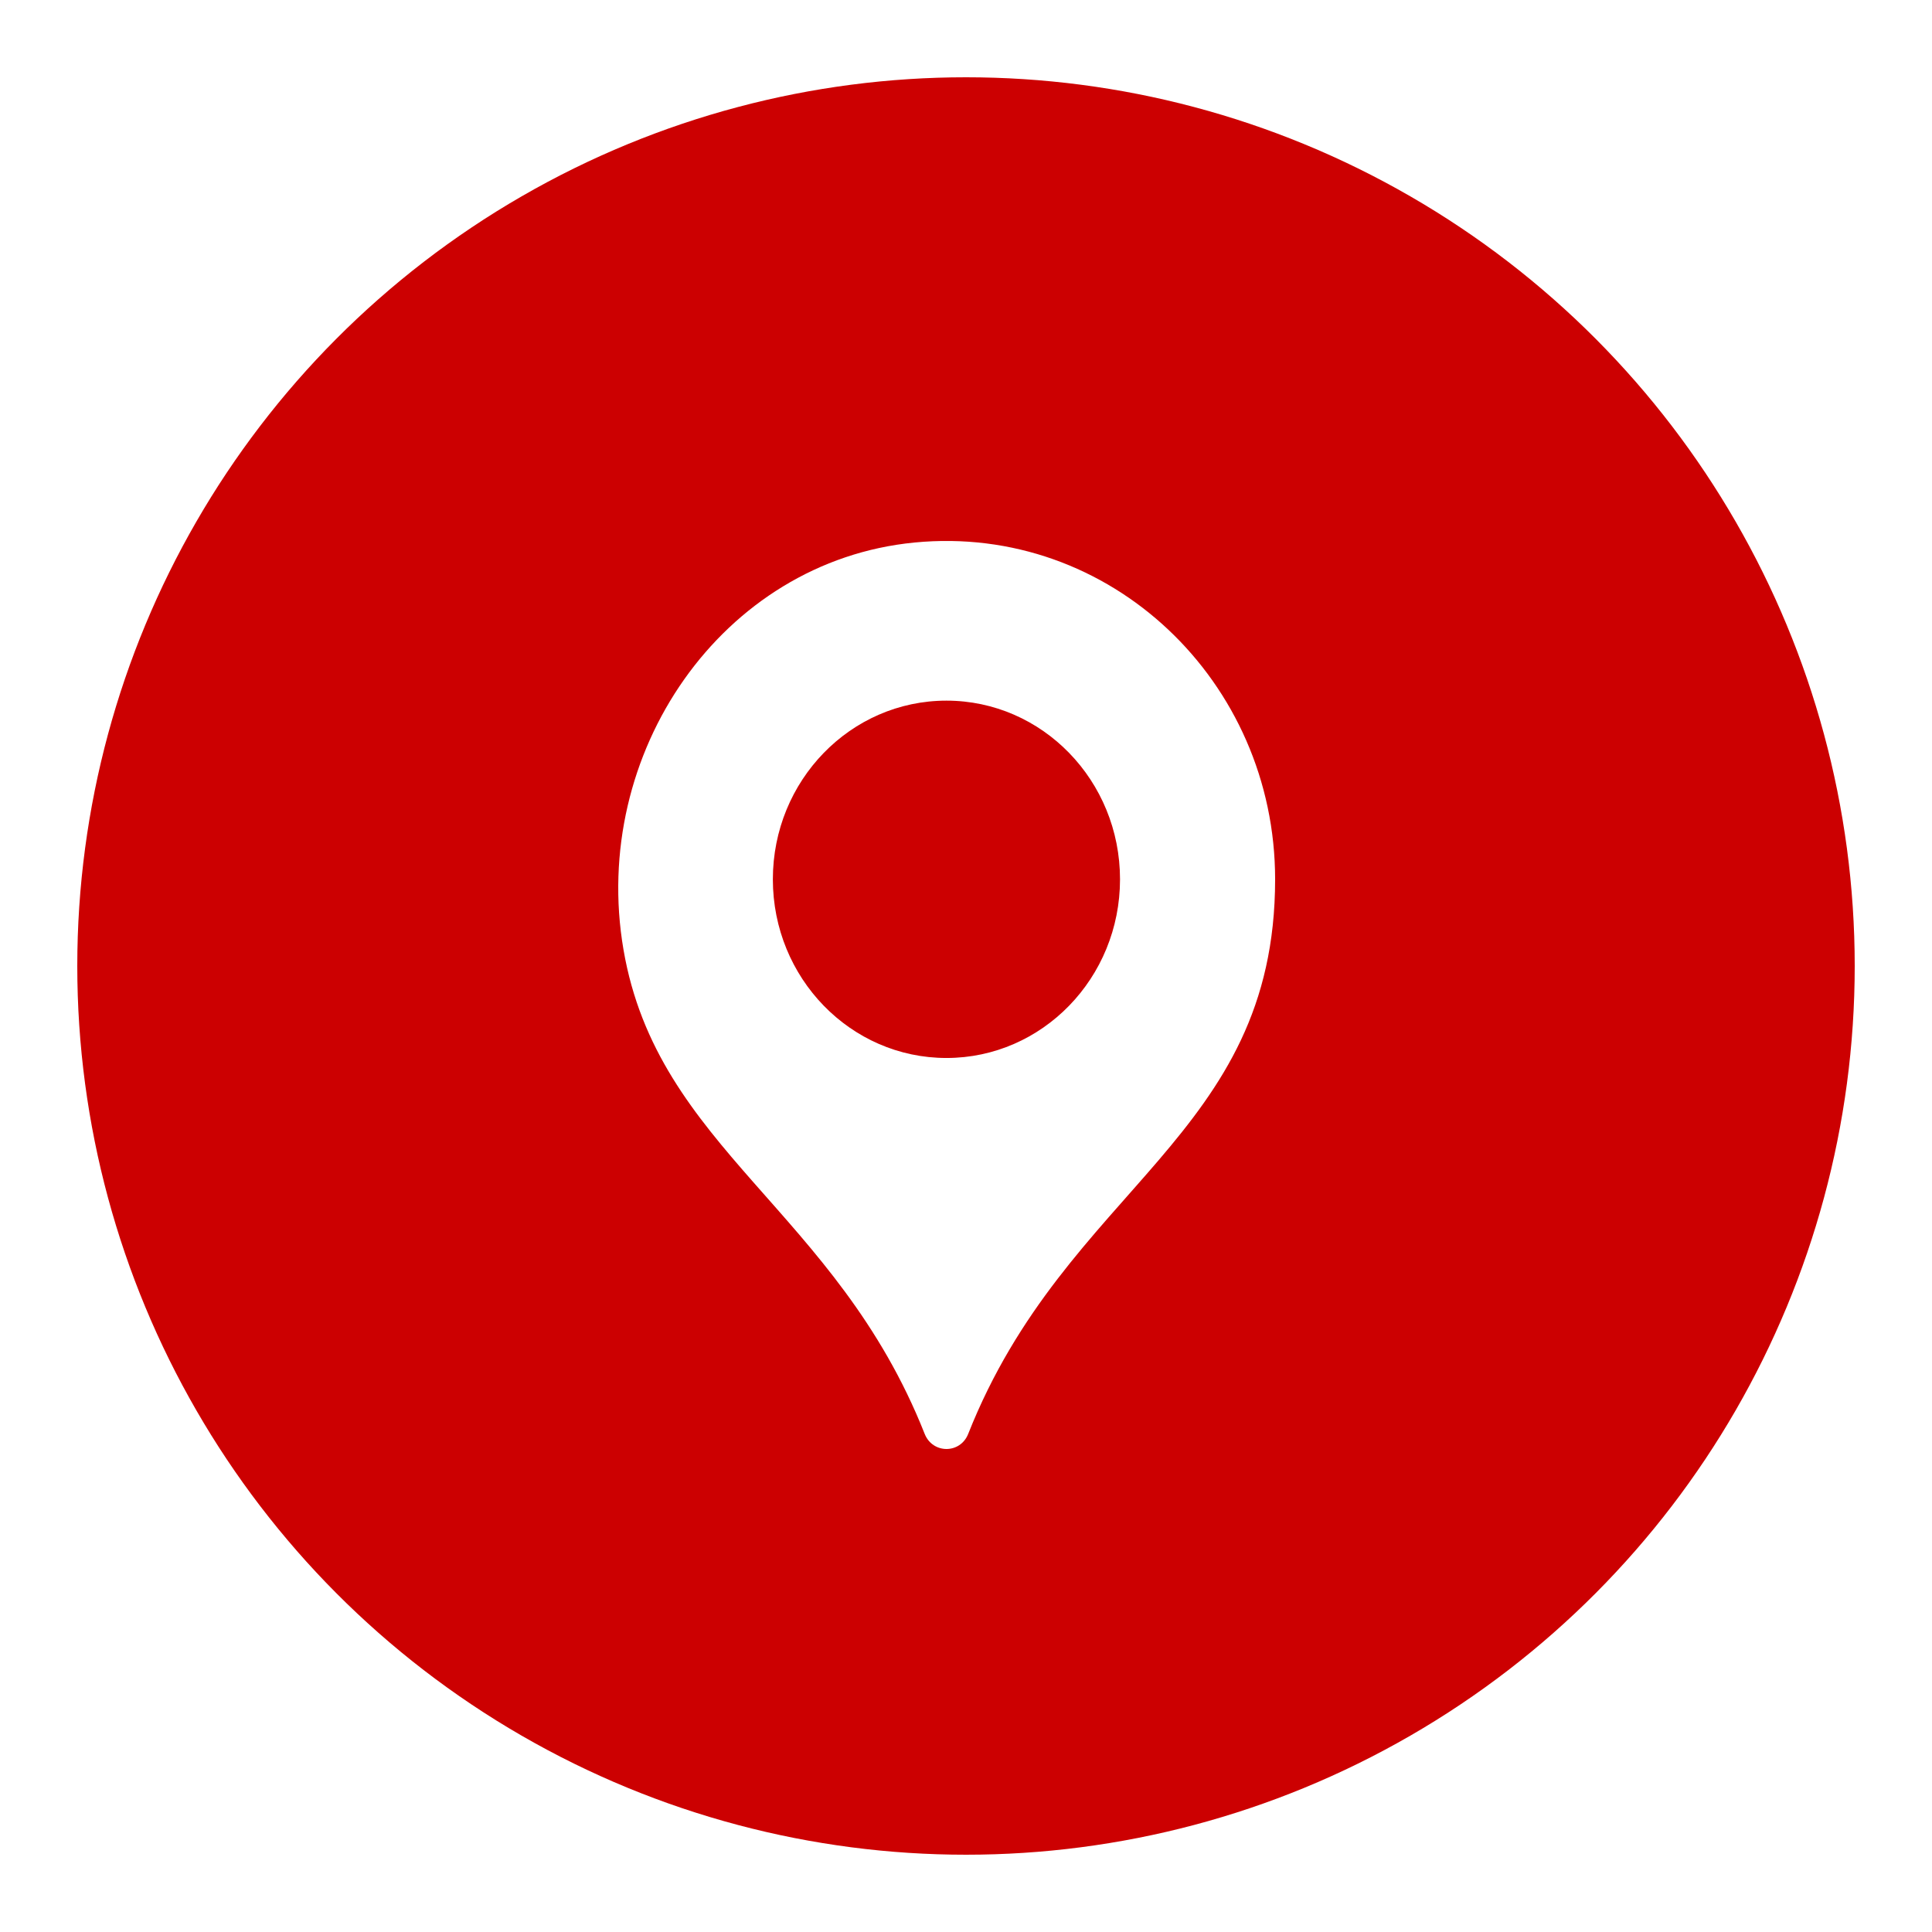 <?xml version="1.0" encoding="UTF-8"?>
<svg width="100px" height="100px" viewBox="0 0 100 100" version="1.1" xmlns="http://www.w3.org/2000/svg" xmlns:xlink="http://www.w3.org/1999/xlink">
    <!-- Generator: Sketch 51.2 (57519) - http://www.bohemiancoding.com/sketch -->
    <title>service-europa</title>
    <desc>Created with Sketch.</desc>
    <defs>
        <filter x="-7.6%" y="-5.4%" width="115.2%" height="115.2%" filterUnits="objectBoundingBox" id="filter-1">
            <feOffset dx="0" dy="2" in="SourceAlpha" result="shadowOffsetOuter1"></feOffset>
            <feGaussianBlur stdDeviation="2" in="shadowOffsetOuter1" result="shadowBlurOuter1"></feGaussianBlur>
            <feColorMatrix values="0 0 0 0 0   0 0 0 0 0   0 0 0 0 0  0 0 0 0.5 0" type="matrix" in="shadowBlurOuter1" result="shadowMatrixOuter1"></feColorMatrix>
            <feMerge>
                <feMergeNode in="shadowMatrixOuter1"></feMergeNode>
                <feMergeNode in="SourceGraphic"></feMergeNode>
            </feMerge>
        </filter>
    </defs>
    <g id="Page-1" stroke="none" stroke-width="1" fill="none" fill-rule="evenodd">
        <g id="Home" transform="translate(-1072, -997)">
            <g id="Group-21" transform="translate(245, 999)">
                <g id="Group" transform="translate(806, 0)">
                    <g id="service-europa" filter="url(#filter-1)" transform="translate(25, 0)">
                        <circle id="Mask" fill="#CC0001" cx="46" cy="46" r="46"></circle>
                        <g id="Group-10" transform="translate(28, 24)" fill="#FFFFFF">
                            <path d="M34,17.513 C34,30.874 23.195,33.38 18.113,46.22 C17.7,47.263 16.273,47.258 15.86,46.215 C11.276,34.638 2.038,31.463 0.271,21.15 C-1.469,10.997 5.36,1.051 15.331,0.081 C25.471,-0.906 34,7.278 34,17.513 Z M25.972,17.513 C25.972,12.405 21.949,8.265 16.988,8.265 C12.025,8.265 8.003,12.405 8.003,17.513 C8.003,22.621 12.025,26.761 16.988,26.761 C21.949,26.761 25.972,22.621 25.972,17.513 Z" id="Fill-1"></path>
                        </g>
                    </g>
                </g>
            </g>
        </g>
    </g>
</svg>